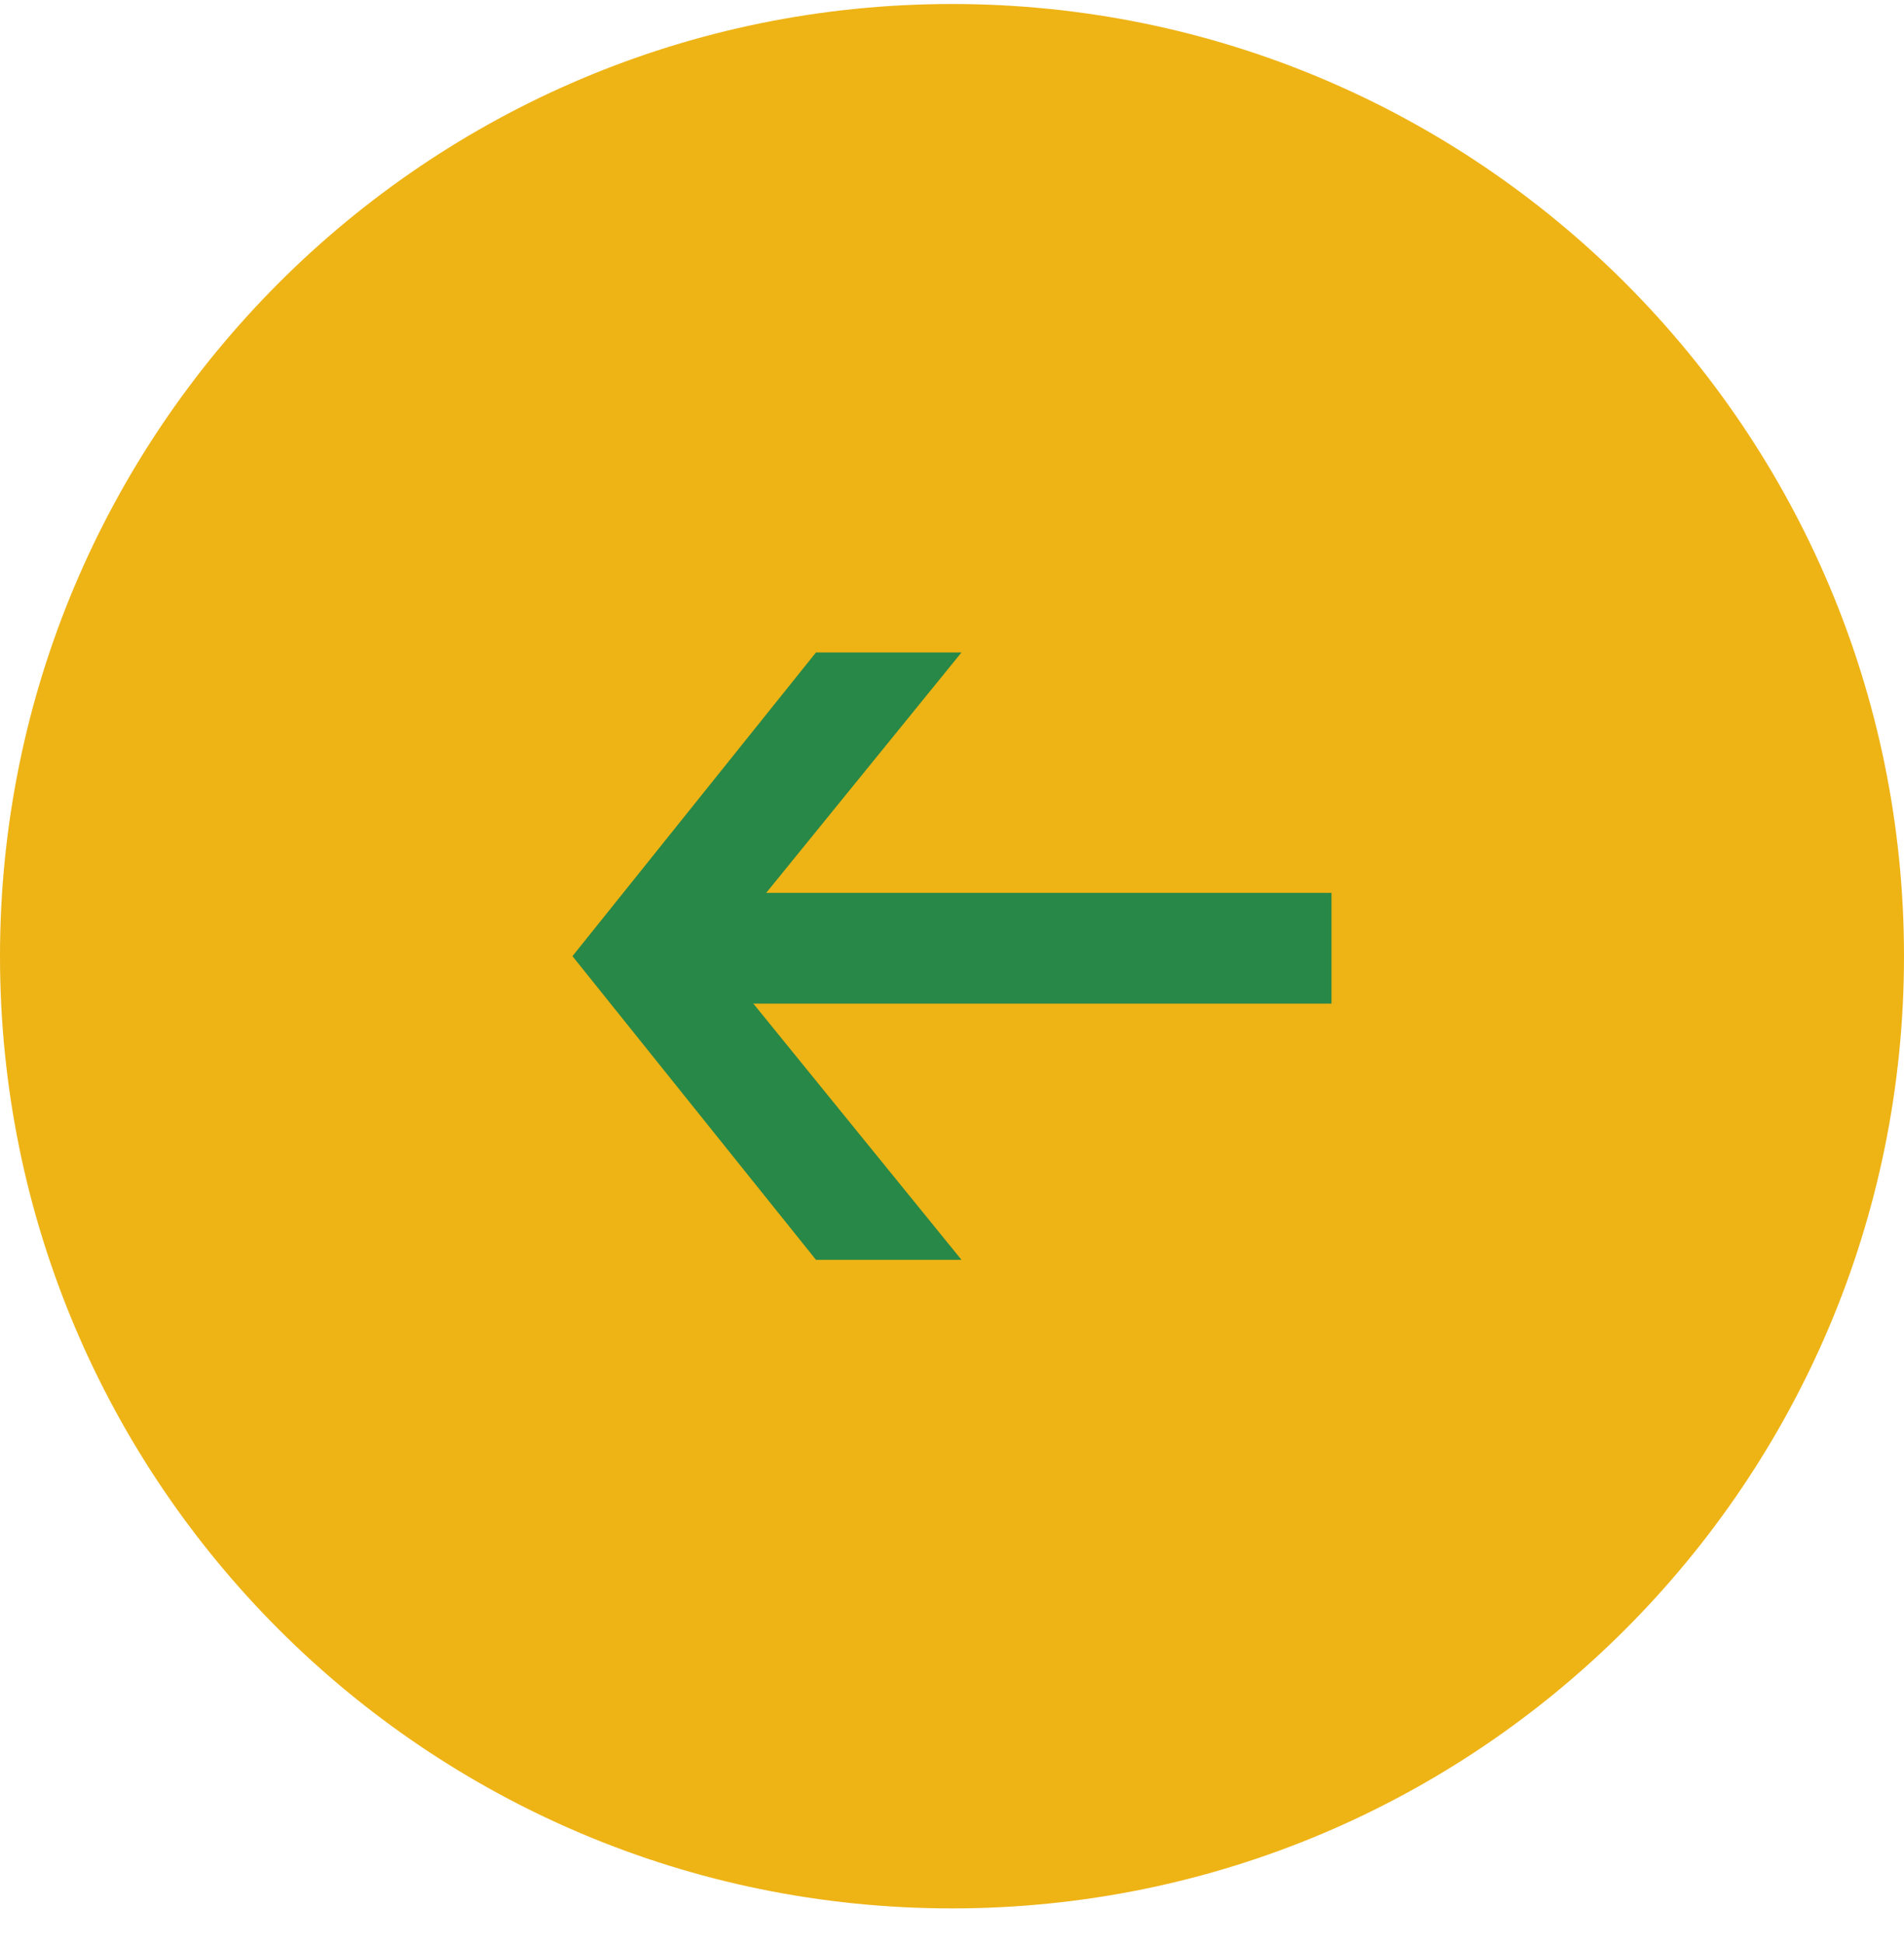 <svg width="48" height="49" viewBox="0 0 48 49" fill="none" xmlns="http://www.w3.org/2000/svg">
<path d="M24 48.101C37.255 48.101 48 37.355 48 24.101C48 10.846 37.255 0.101 24 0.101C10.745 0.101 0 10.846 0 24.101C0 37.355 10.745 48.101 24 48.101Z" fill="#EEB315"/>
<path d="M33.567 22.505H16.584V25.296H33.567V22.505Z" fill="#278847"/>
<path d="M20.571 16.445H24.239L18.02 24.1L24.239 31.754H20.571L14.432 24.1L20.571 16.445Z" fill="#278847"/>
</svg>
